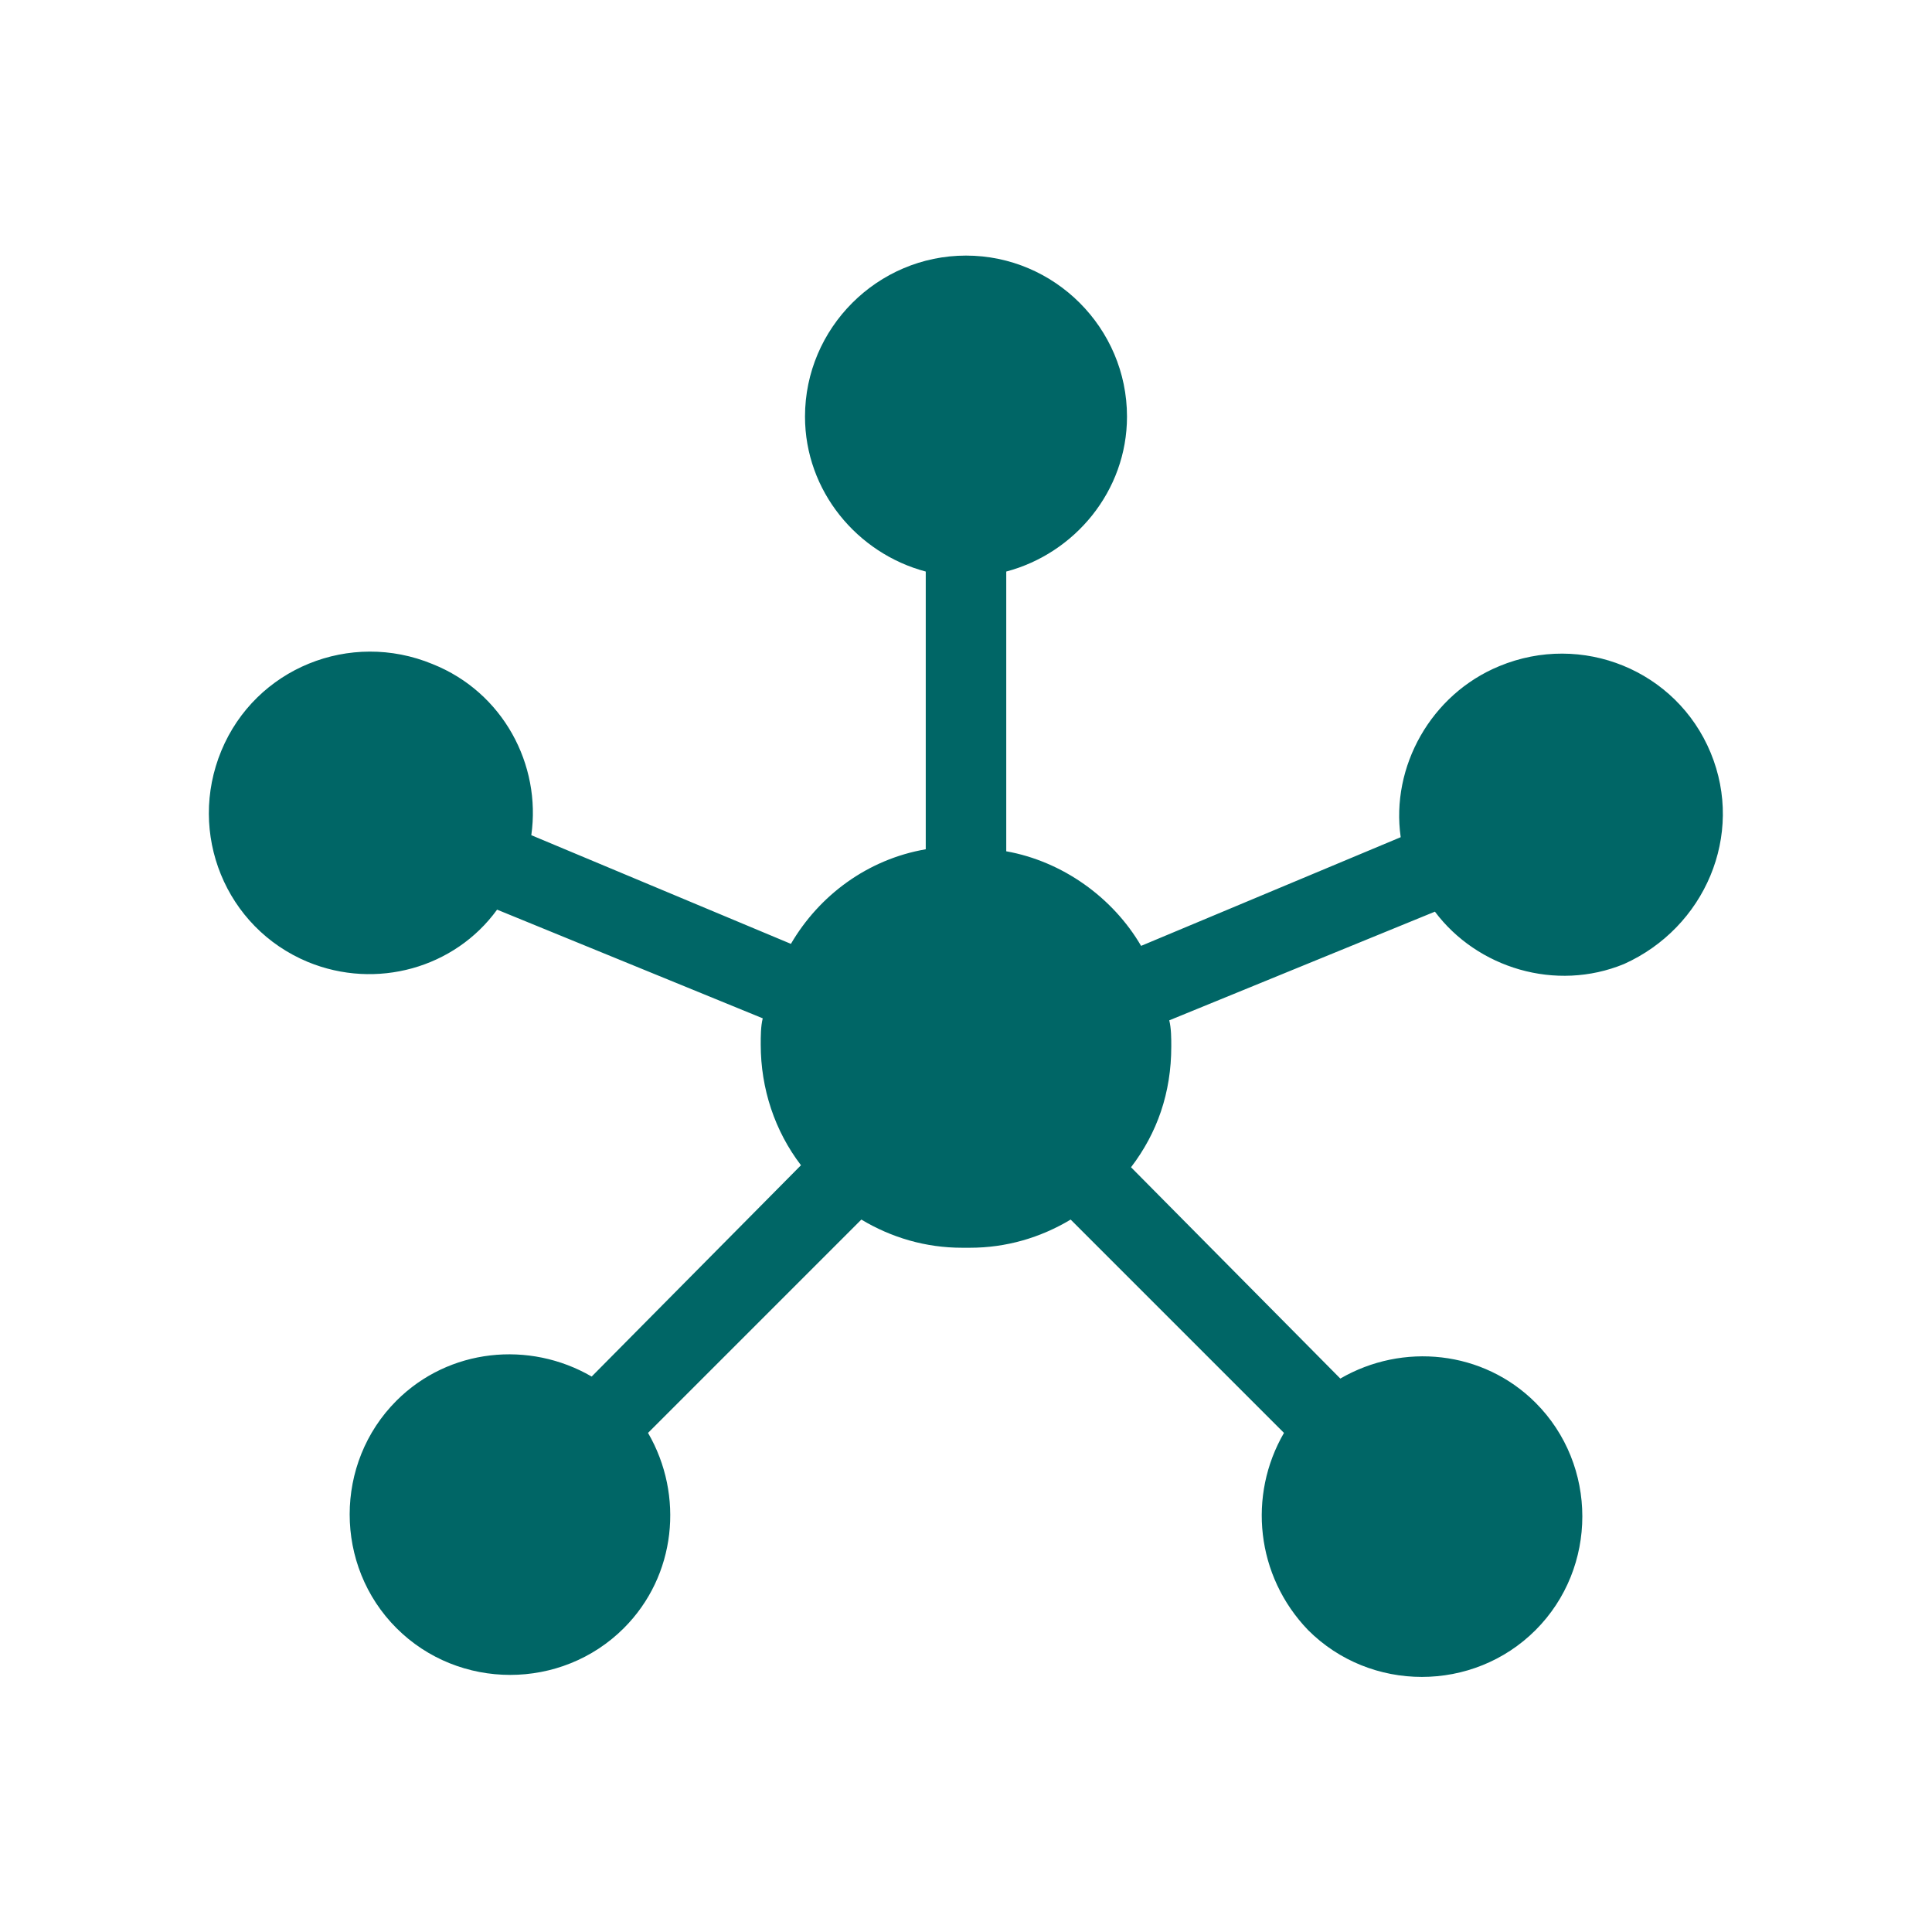 <svg version="1.1" viewBox="0 0 96 96" xmlns="http://www.w3.org/2000/svg" xmlns:xlink="http://www.w3.org/1999/xlink" id="Icons_Network" overflow="hidden"><path d=" M 85 37.4 C 83.3 33.3 78.6 31.4 74.5 33.1 C 71.1 34.5 69.1 38.1 69.6 41.6 L 56.7 47 C 55.3 44.6 52.8 42.8 50 42.3 L 50 28.4 C 53.4 27.5 56 24.4 56 20.7 C 56 16.3 52.4 12.7 48 12.7 L 48 12.7 C 43.6 12.7 40 16.3 40 20.7 C 40 24.4 42.6 27.5 46 28.4 L 46 42.2 C 43.1 42.7 40.7 44.5 39.3 46.9 L 26.4 41.5 C 26.9 38 25 34.4 21.5 33 C 17.4 31.3 12.7 33.2 11 37.3 C 9.3 41.4 11.2 46.1 15.3 47.8 C 18.7 49.2 22.6 48.1 24.7 45.2 L 37.9 50.6 C 37.8 51 37.8 51.5 37.8 51.9 C 37.8 54.1 38.5 56.2 39.8 57.9 L 29.4 68.4 C 26.3 66.6 22.3 67 19.7 69.6 C 16.6 72.7 16.6 77.8 19.7 80.9 C 22.8 84 27.9 84 31 80.9 C 33.6 78.3 34 74.3 32.2 71.2 L 42.8 60.6 C 44.3 61.5 46 62 47.8 62 C 47.9 62 47.9 62 48 62 C 48.1 62 48.1 62 48.2 62 C 50 62 51.7 61.5 53.2 60.6 L 63.8 71.2 C 62 74.3 62.4 78.3 65 81 C 68.1 84.1 73.2 84.1 76.3 81 C 79.4 77.9 79.4 72.8 76.3 69.7 C 73.7 67.1 69.7 66.7 66.6 68.5 L 56.2 58 C 57.5 56.3 58.2 54.3 58.2 52 C 58.2 51.6 58.2 51.1 58.1 50.7 L 71.3 45.3 C 73.4 48.1 77.3 49.3 80.7 47.9 C 84.7 46.1 86.7 41.5 85 37.4 Z" stroke="none" stroke-width="1" stroke-dasharray="" stroke-dashoffset="1" fill="#006666" fill-opacity="1"/></svg>